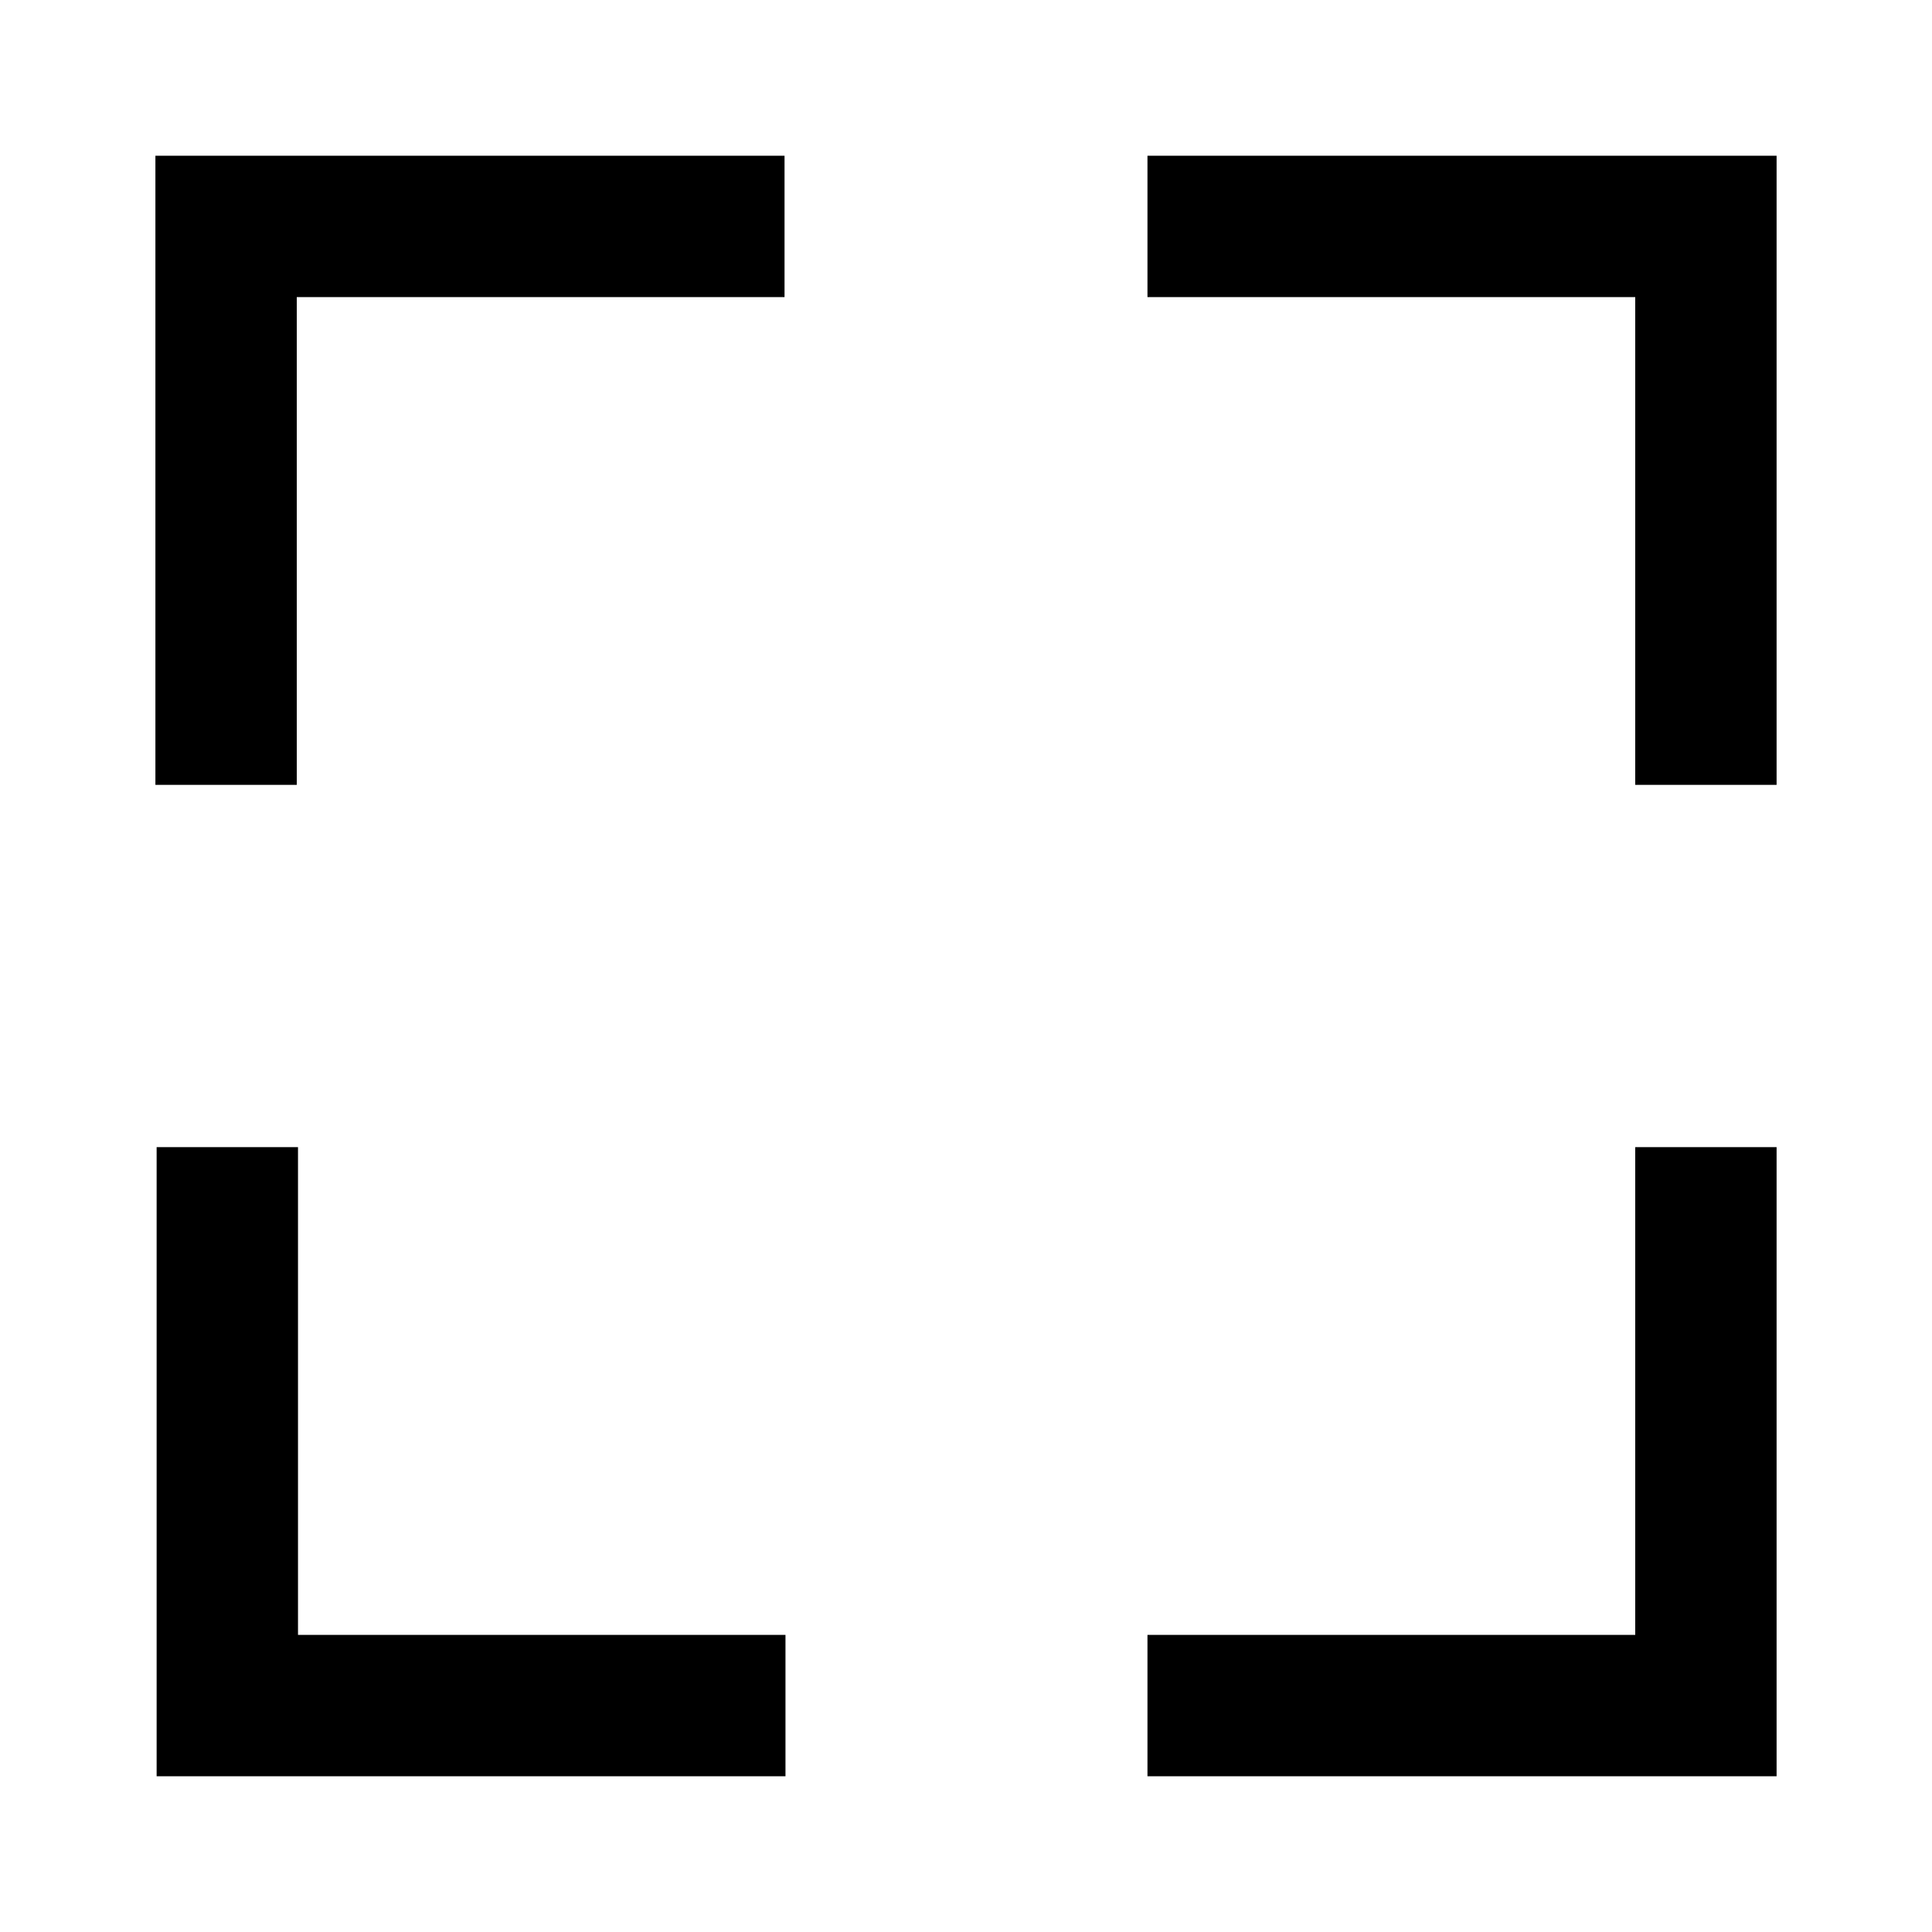<svg width="41" height="41" viewBox="0 0 41 41" fill="none" xmlns="http://www.w3.org/2000/svg">
<path d="M4.798 16.656V4.805H16.649" stroke="black" stroke-width="3"/>
<path d="M36.202 16.656V4.805H24.351" stroke="black" stroke-width="3"/>
<path d="M4.824 24.344V36.195H16.669" stroke="black" stroke-width="3"/>
<path d="M36.202 24.344V36.195H24.351" stroke="black" stroke-width="3"/>
</svg>
